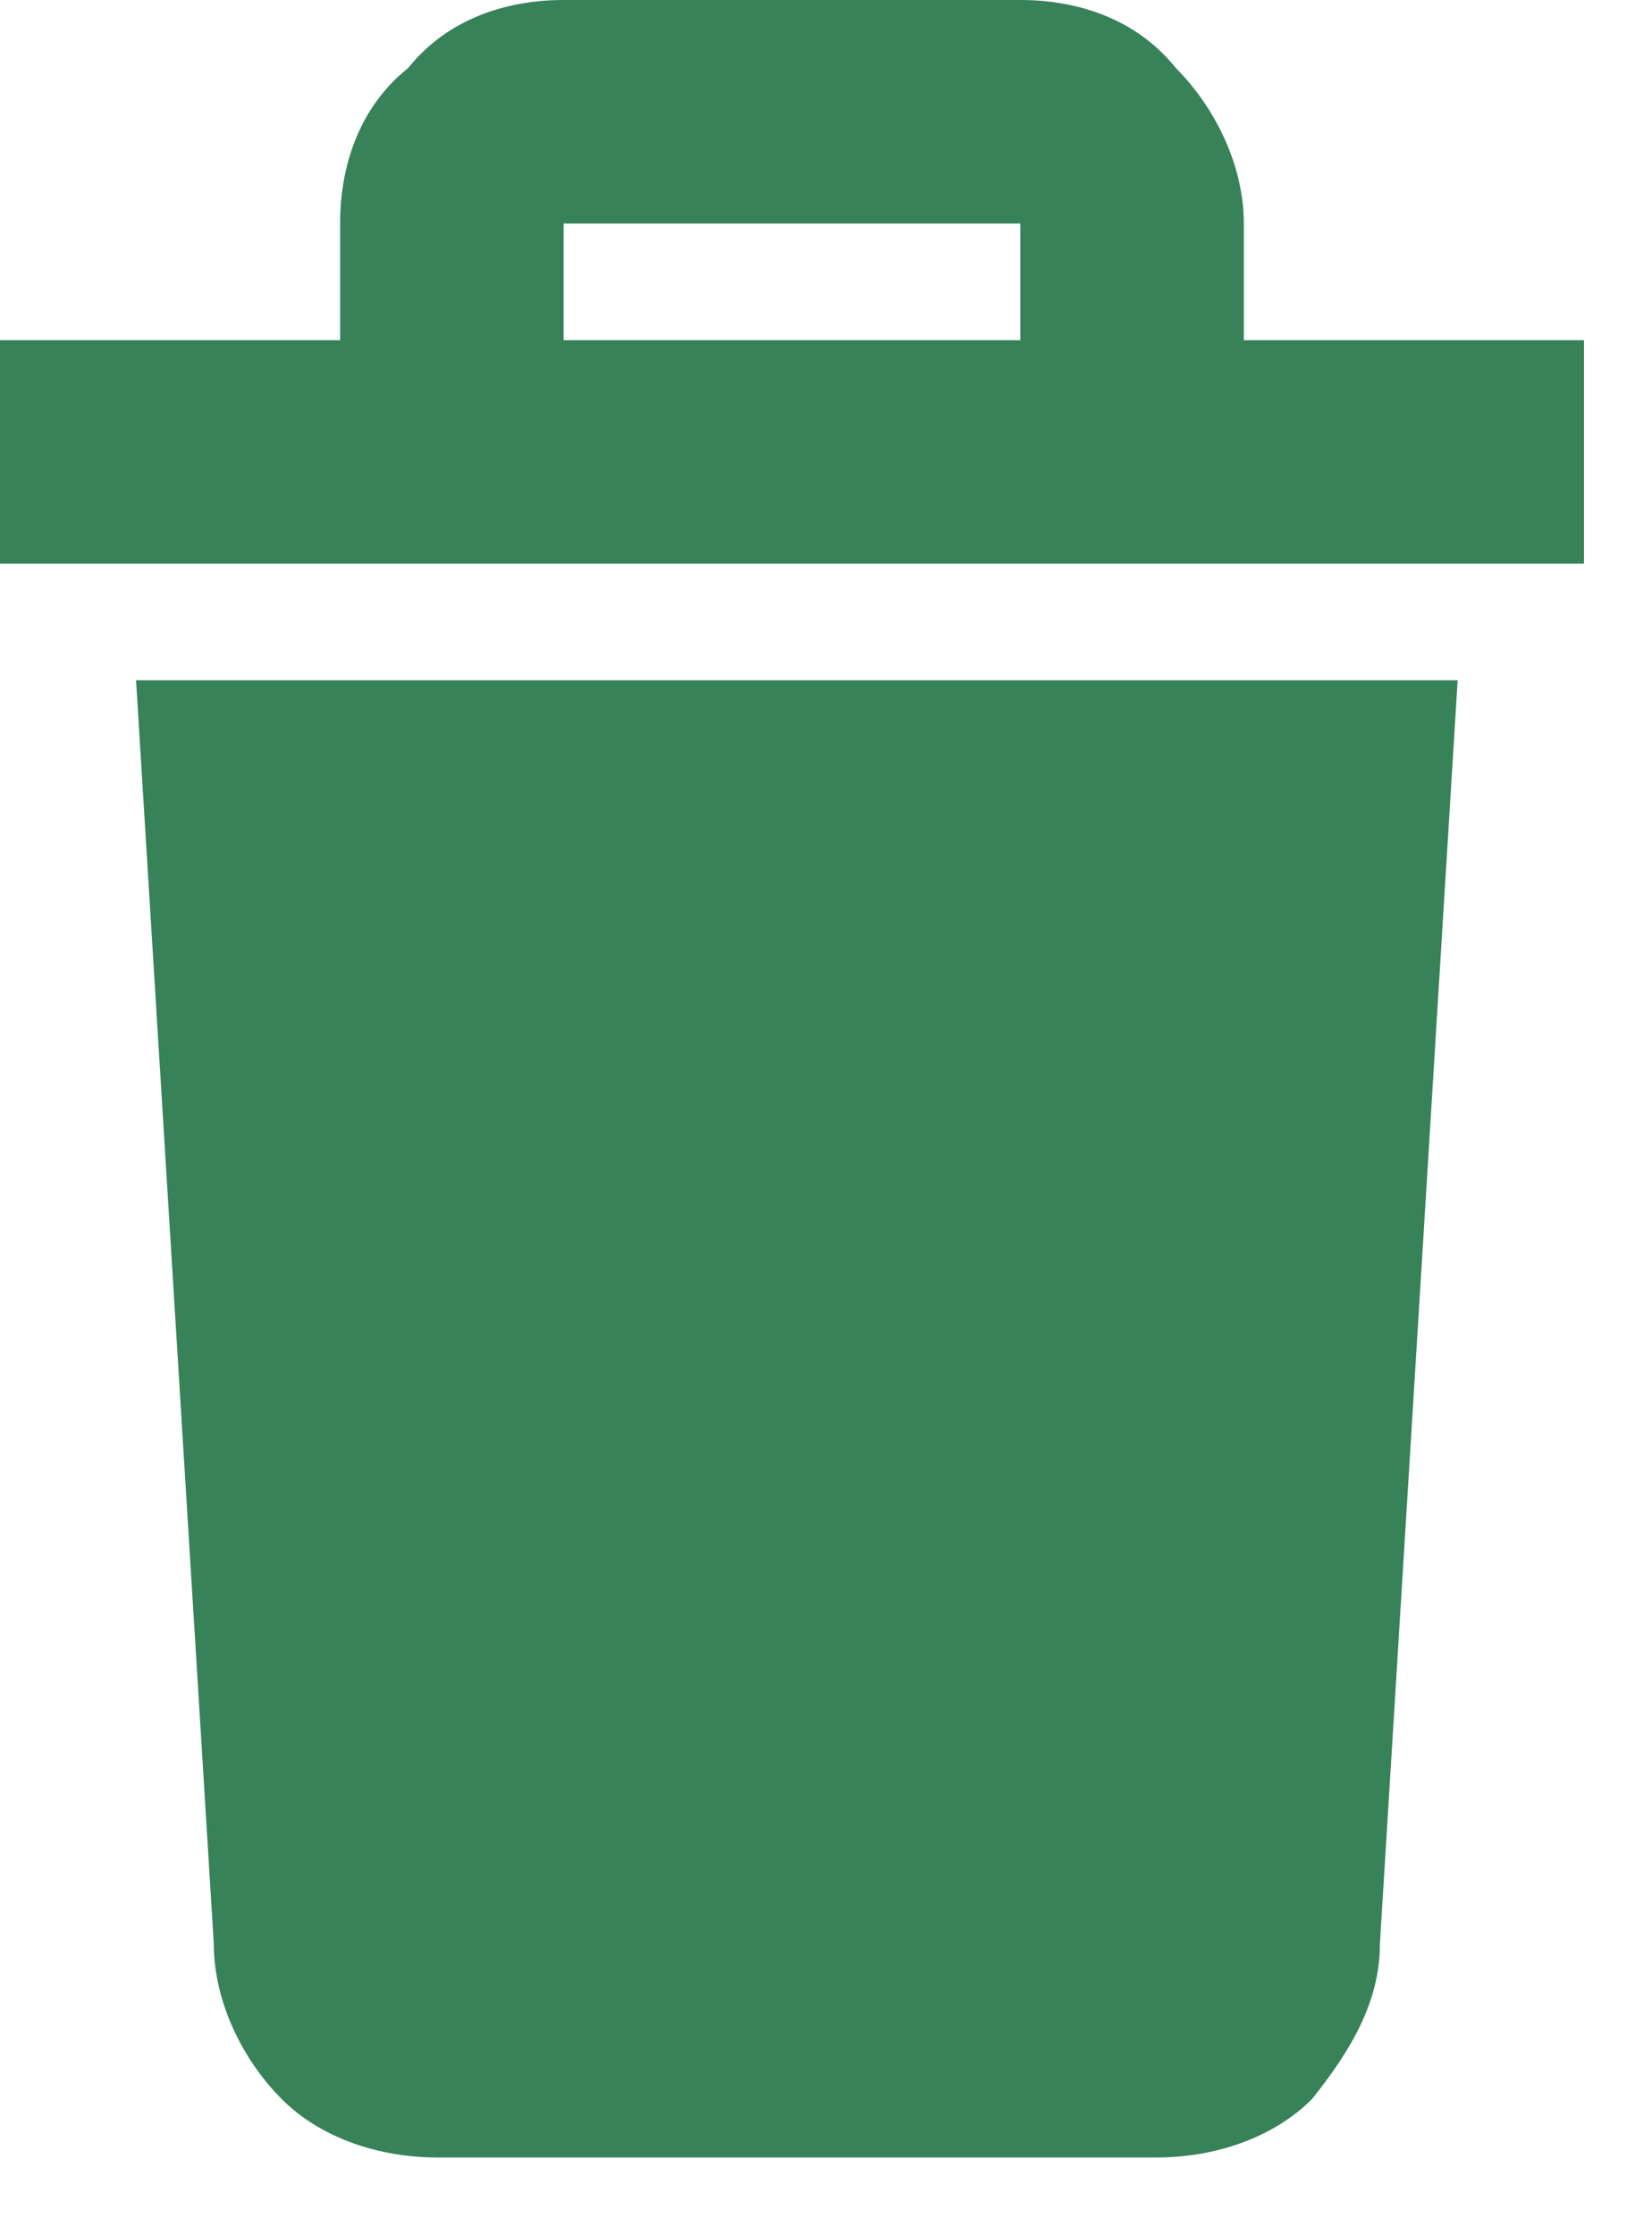 <?xml version="1.0" encoding="utf-8"?>
<!-- Generator: Adobe Illustrator 25.4.1, SVG Export Plug-In . SVG Version: 6.00 Build 0)  -->
<svg version="1.1" id="Слой_1" xmlns="http://www.w3.org/2000/svg" xmlns:xlink="http://www.w3.org/1999/xlink" x="0px" y="0px"
	 viewBox="0 0 17 23" style="enable-background:new 0 0 17 23;" xml:space="preserve">
<style type="text/css">
	.st0{fill:#378259;}
</style>
<path class="st0" d="M1.4,7H15l-0.8,13c0,0.6-0.3,1.1-0.7,1.6c-0.4,0.4-1,0.6-1.6,0.6H4.5c-0.6,0-1.2-0.2-1.6-0.6s-0.7-1-0.7-1.6
	L1.4,7z M16.3,3.5v2.3H0V3.5h3.5V2.3c0-0.6,0.2-1.2,0.7-1.6C4.6,0.2,5.2,0,5.8,0h4.7c0.6,0,1.2,0.2,1.6,0.7c0.4,0.4,0.7,1,0.7,1.6
	v1.2H16.3z M5.8,3.5h4.7V2.3H5.8V3.5z"/>
</svg>
